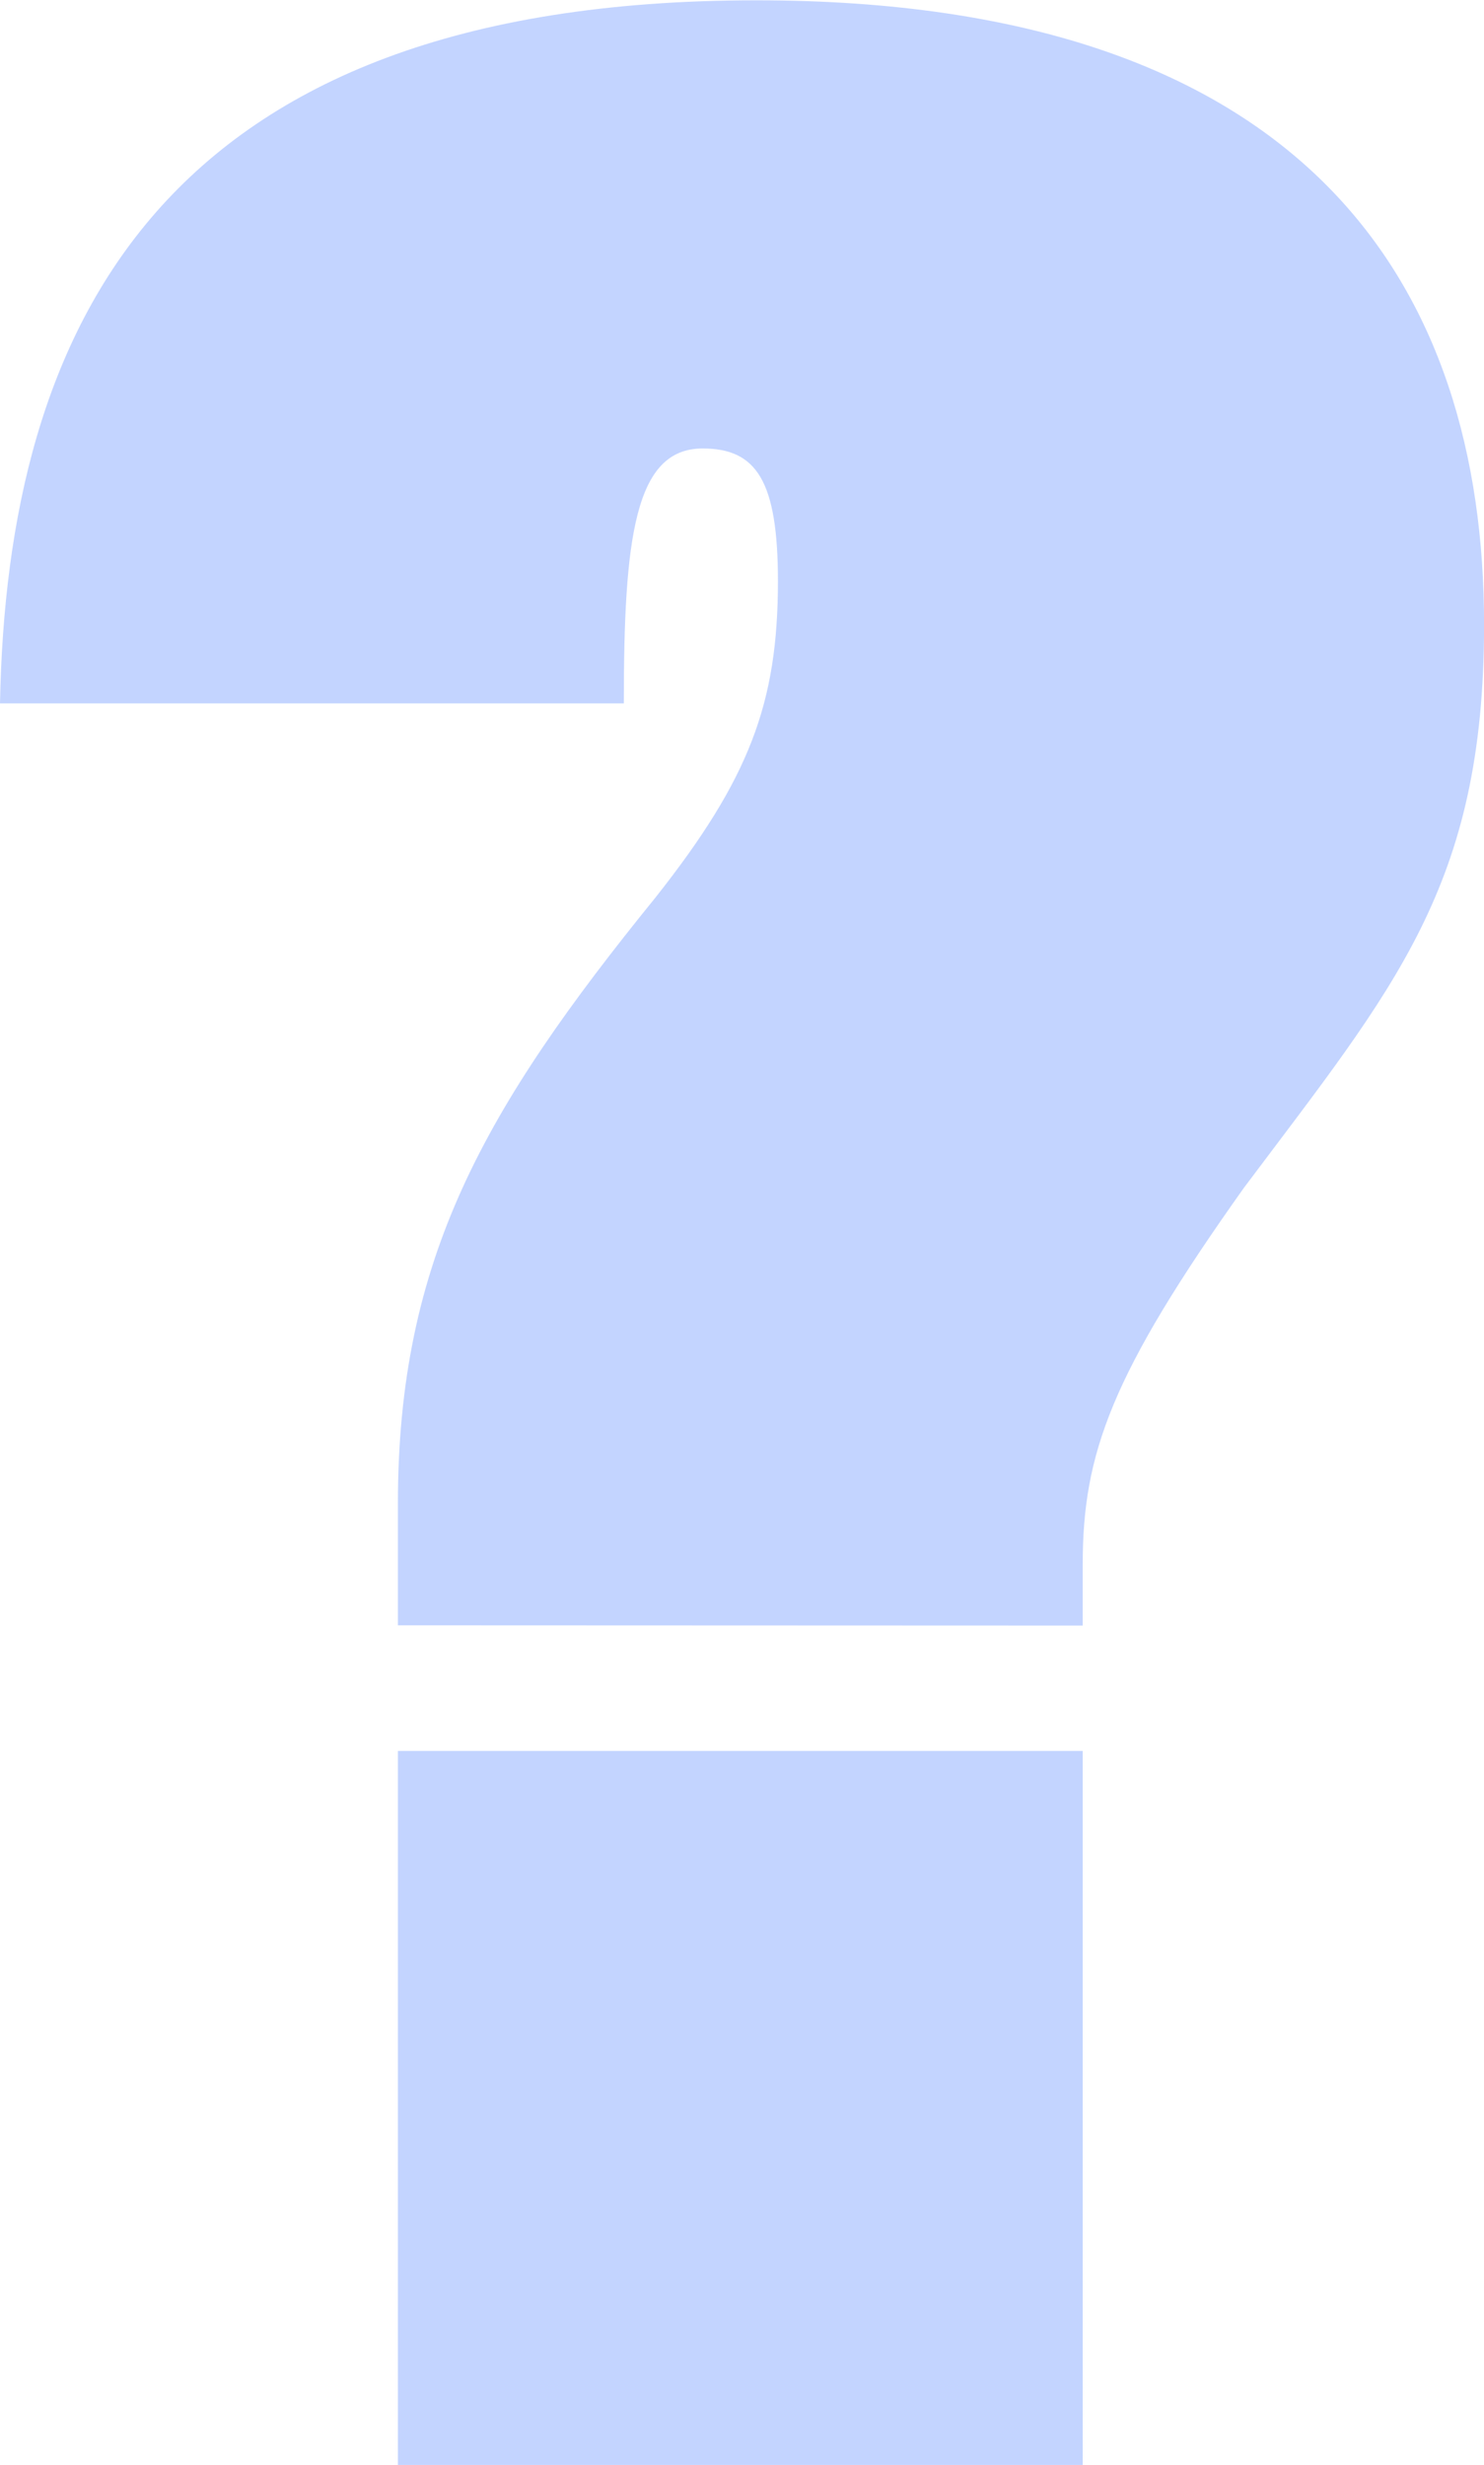 <svg xmlns="http://www.w3.org/2000/svg" xmlns:xlink="http://www.w3.org/1999/xlink" width="53" height="88" viewBox="0 0 53 88">
  <defs>
    <clipPath id="clip-path">
      <rect id="長方形_406" data-name="長方形 406" width="53" height="88" fill="none"/>
    </clipPath>
  </defs>
  <g id="グループ_374" data-name="グループ 374" opacity="0.7">
    <g id="グループ_373" data-name="グループ 373" transform="translate(0)">
      <g id="グループ_372" data-name="グループ 372" clip-path="url(#clip-path)">
        <path id="パス_6120" data-name="パス 6120" d="M3956.619,2552.688v-4.349c0-8.72,3.074-14.091,9.215-21.653,3.336-4.225,4.357-6.916,4.357-11.276,0-3.588-.77-4.735-2.689-4.735-2.43,0-2.815,3.2-2.815,9.1h-22.279c.249-13.319,5.629-25.1,27.013-25.1,19.713,0,25.989,10.242,25.989,22.289,0,9.345-3.2,12.934-8.579,20.109-4.733,6.655-5.755,9.481-5.755,13.444v2.18Zm0,4.485h24.457v25.491h-24.457Z" transform="translate(-3942.408 -2494.664)" fill="#a9c2ff"/>
      </g>
    </g>
  </g>
</svg>
